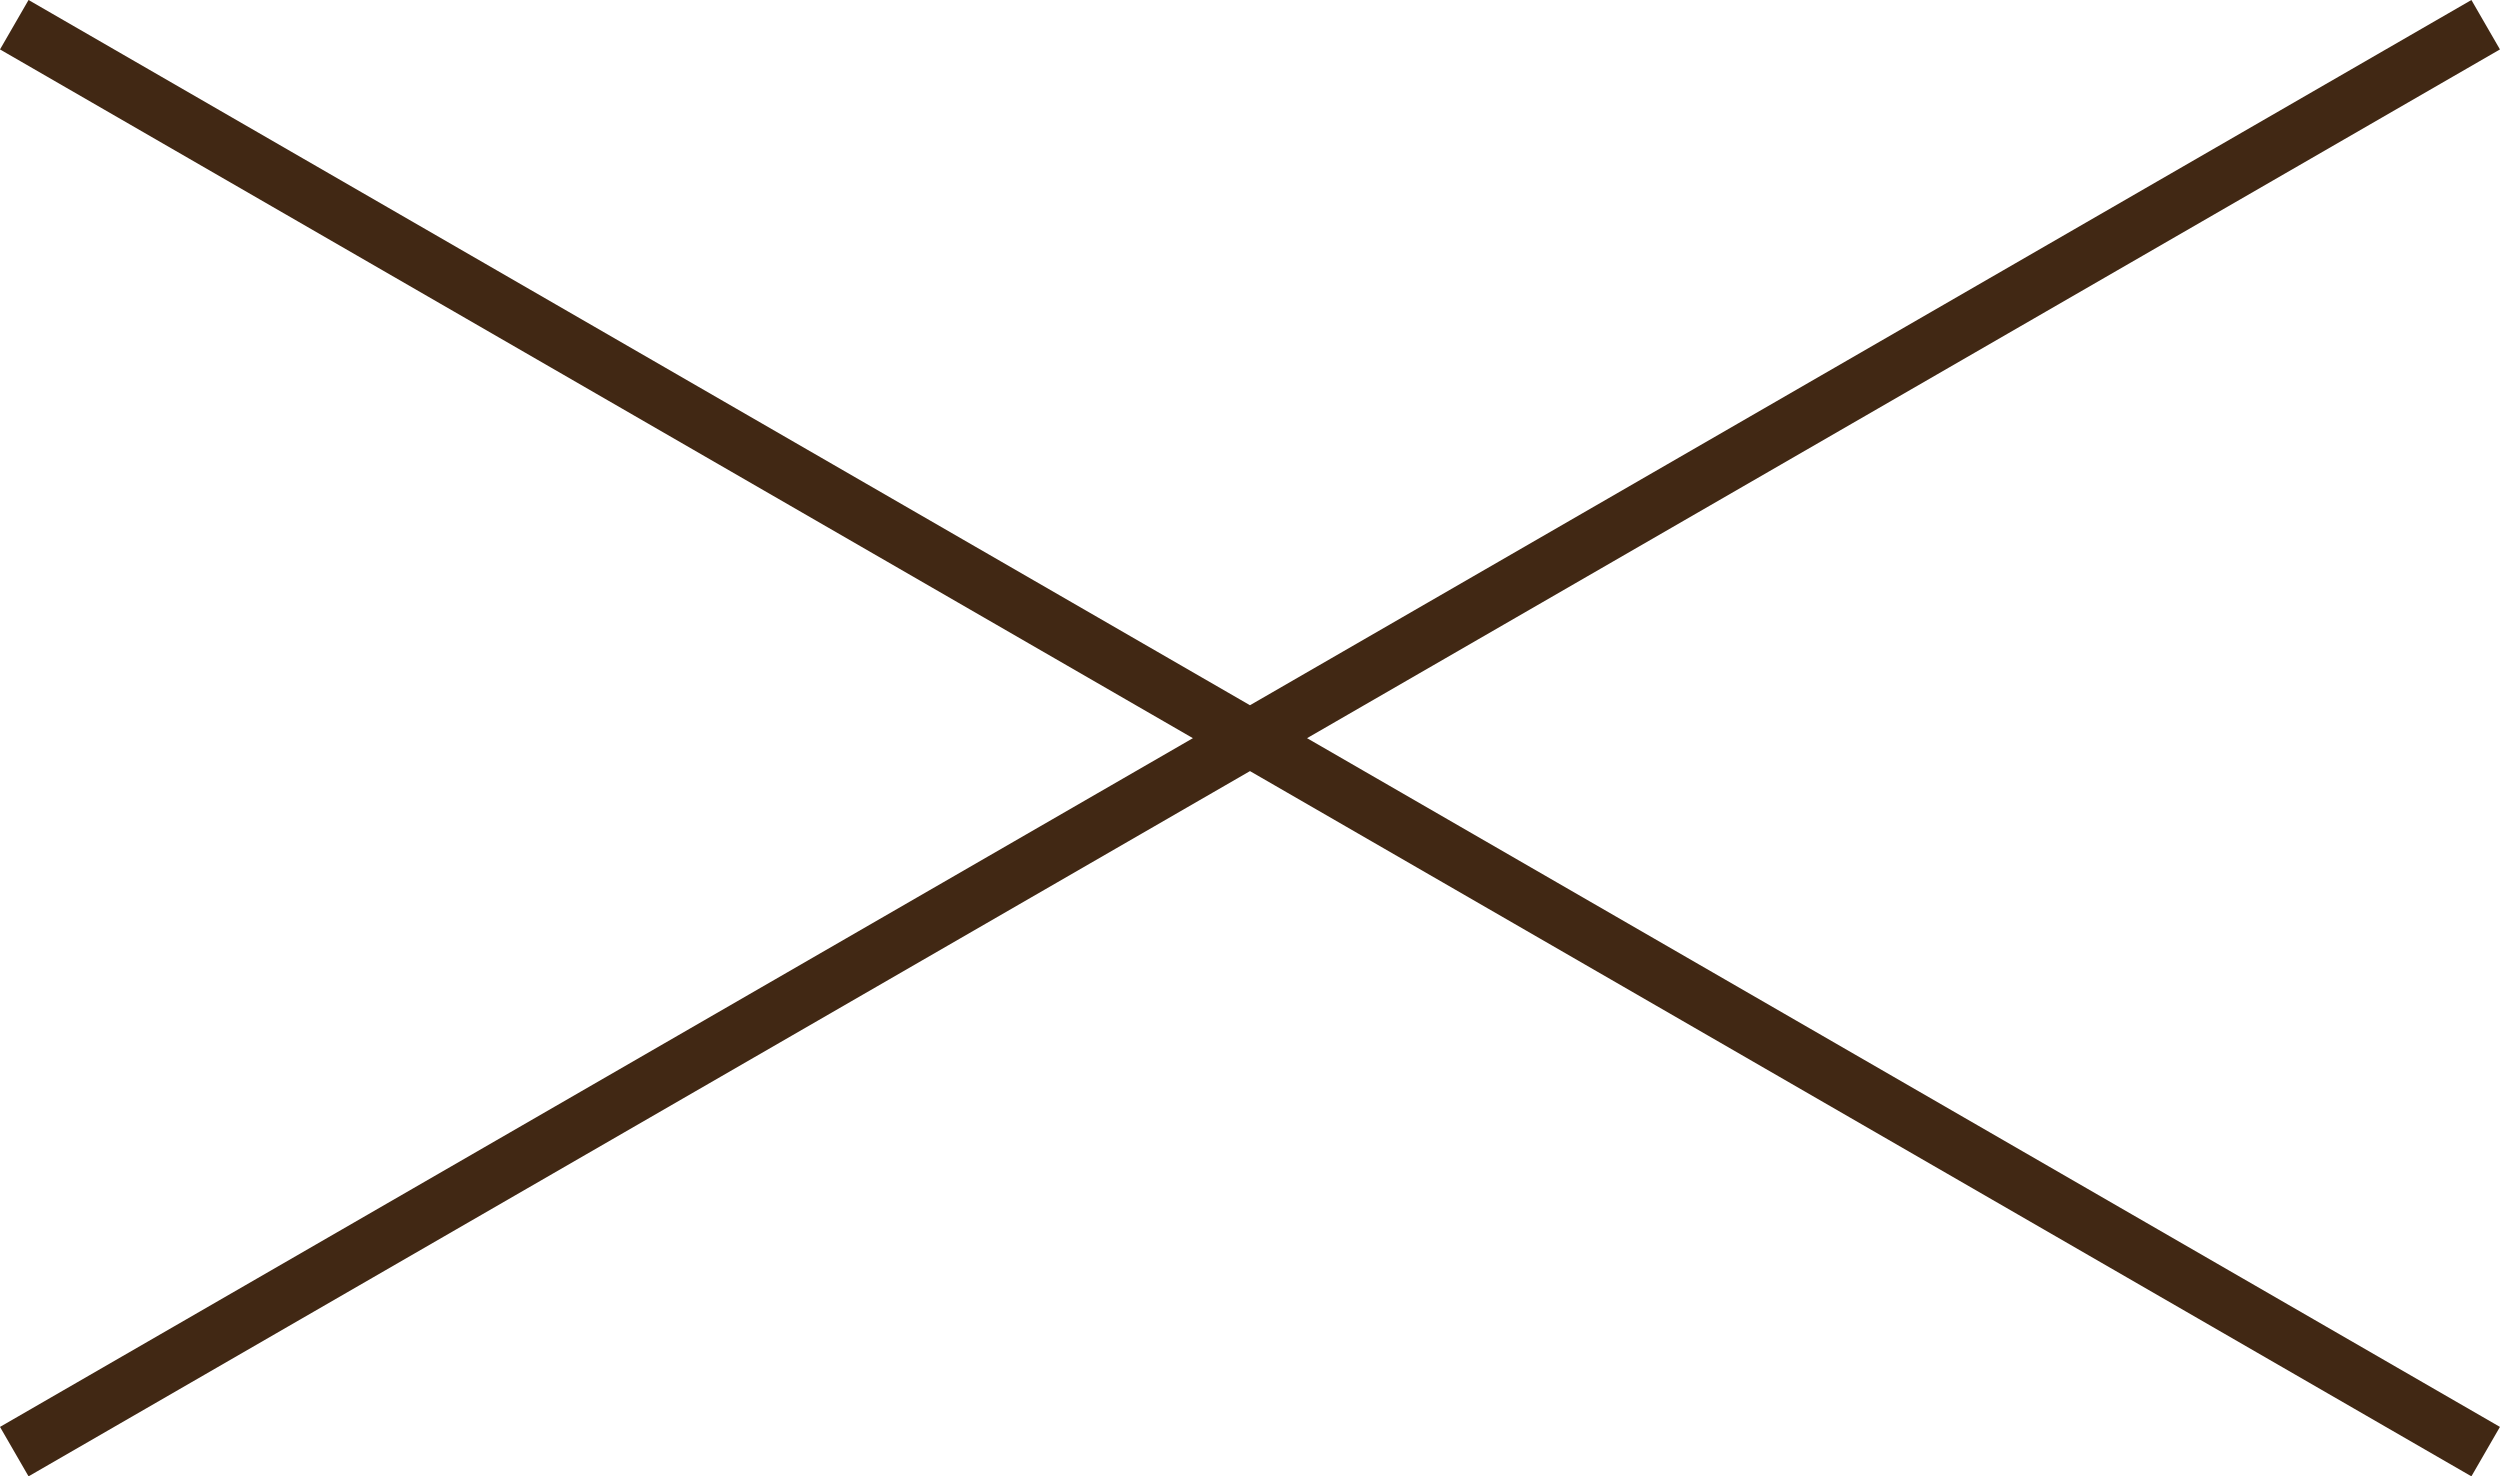 <svg xmlns="http://www.w3.org/2000/svg" width="43.801" height="25.866" viewBox="0 0 43.801 25.866">
  <path id="長方形_14" data-name="長方形 14" d="M5462,62.077l-21.4,12.356-.5-.866L5461,61.5l-20.9-12.067.5-.866L5462,60.923l21.4-12.356.5.866L5463,61.5l20.9,12.067-.5.866Z" transform="translate(-5440.1 -48.567)" fill="#412814"/>
</svg>
